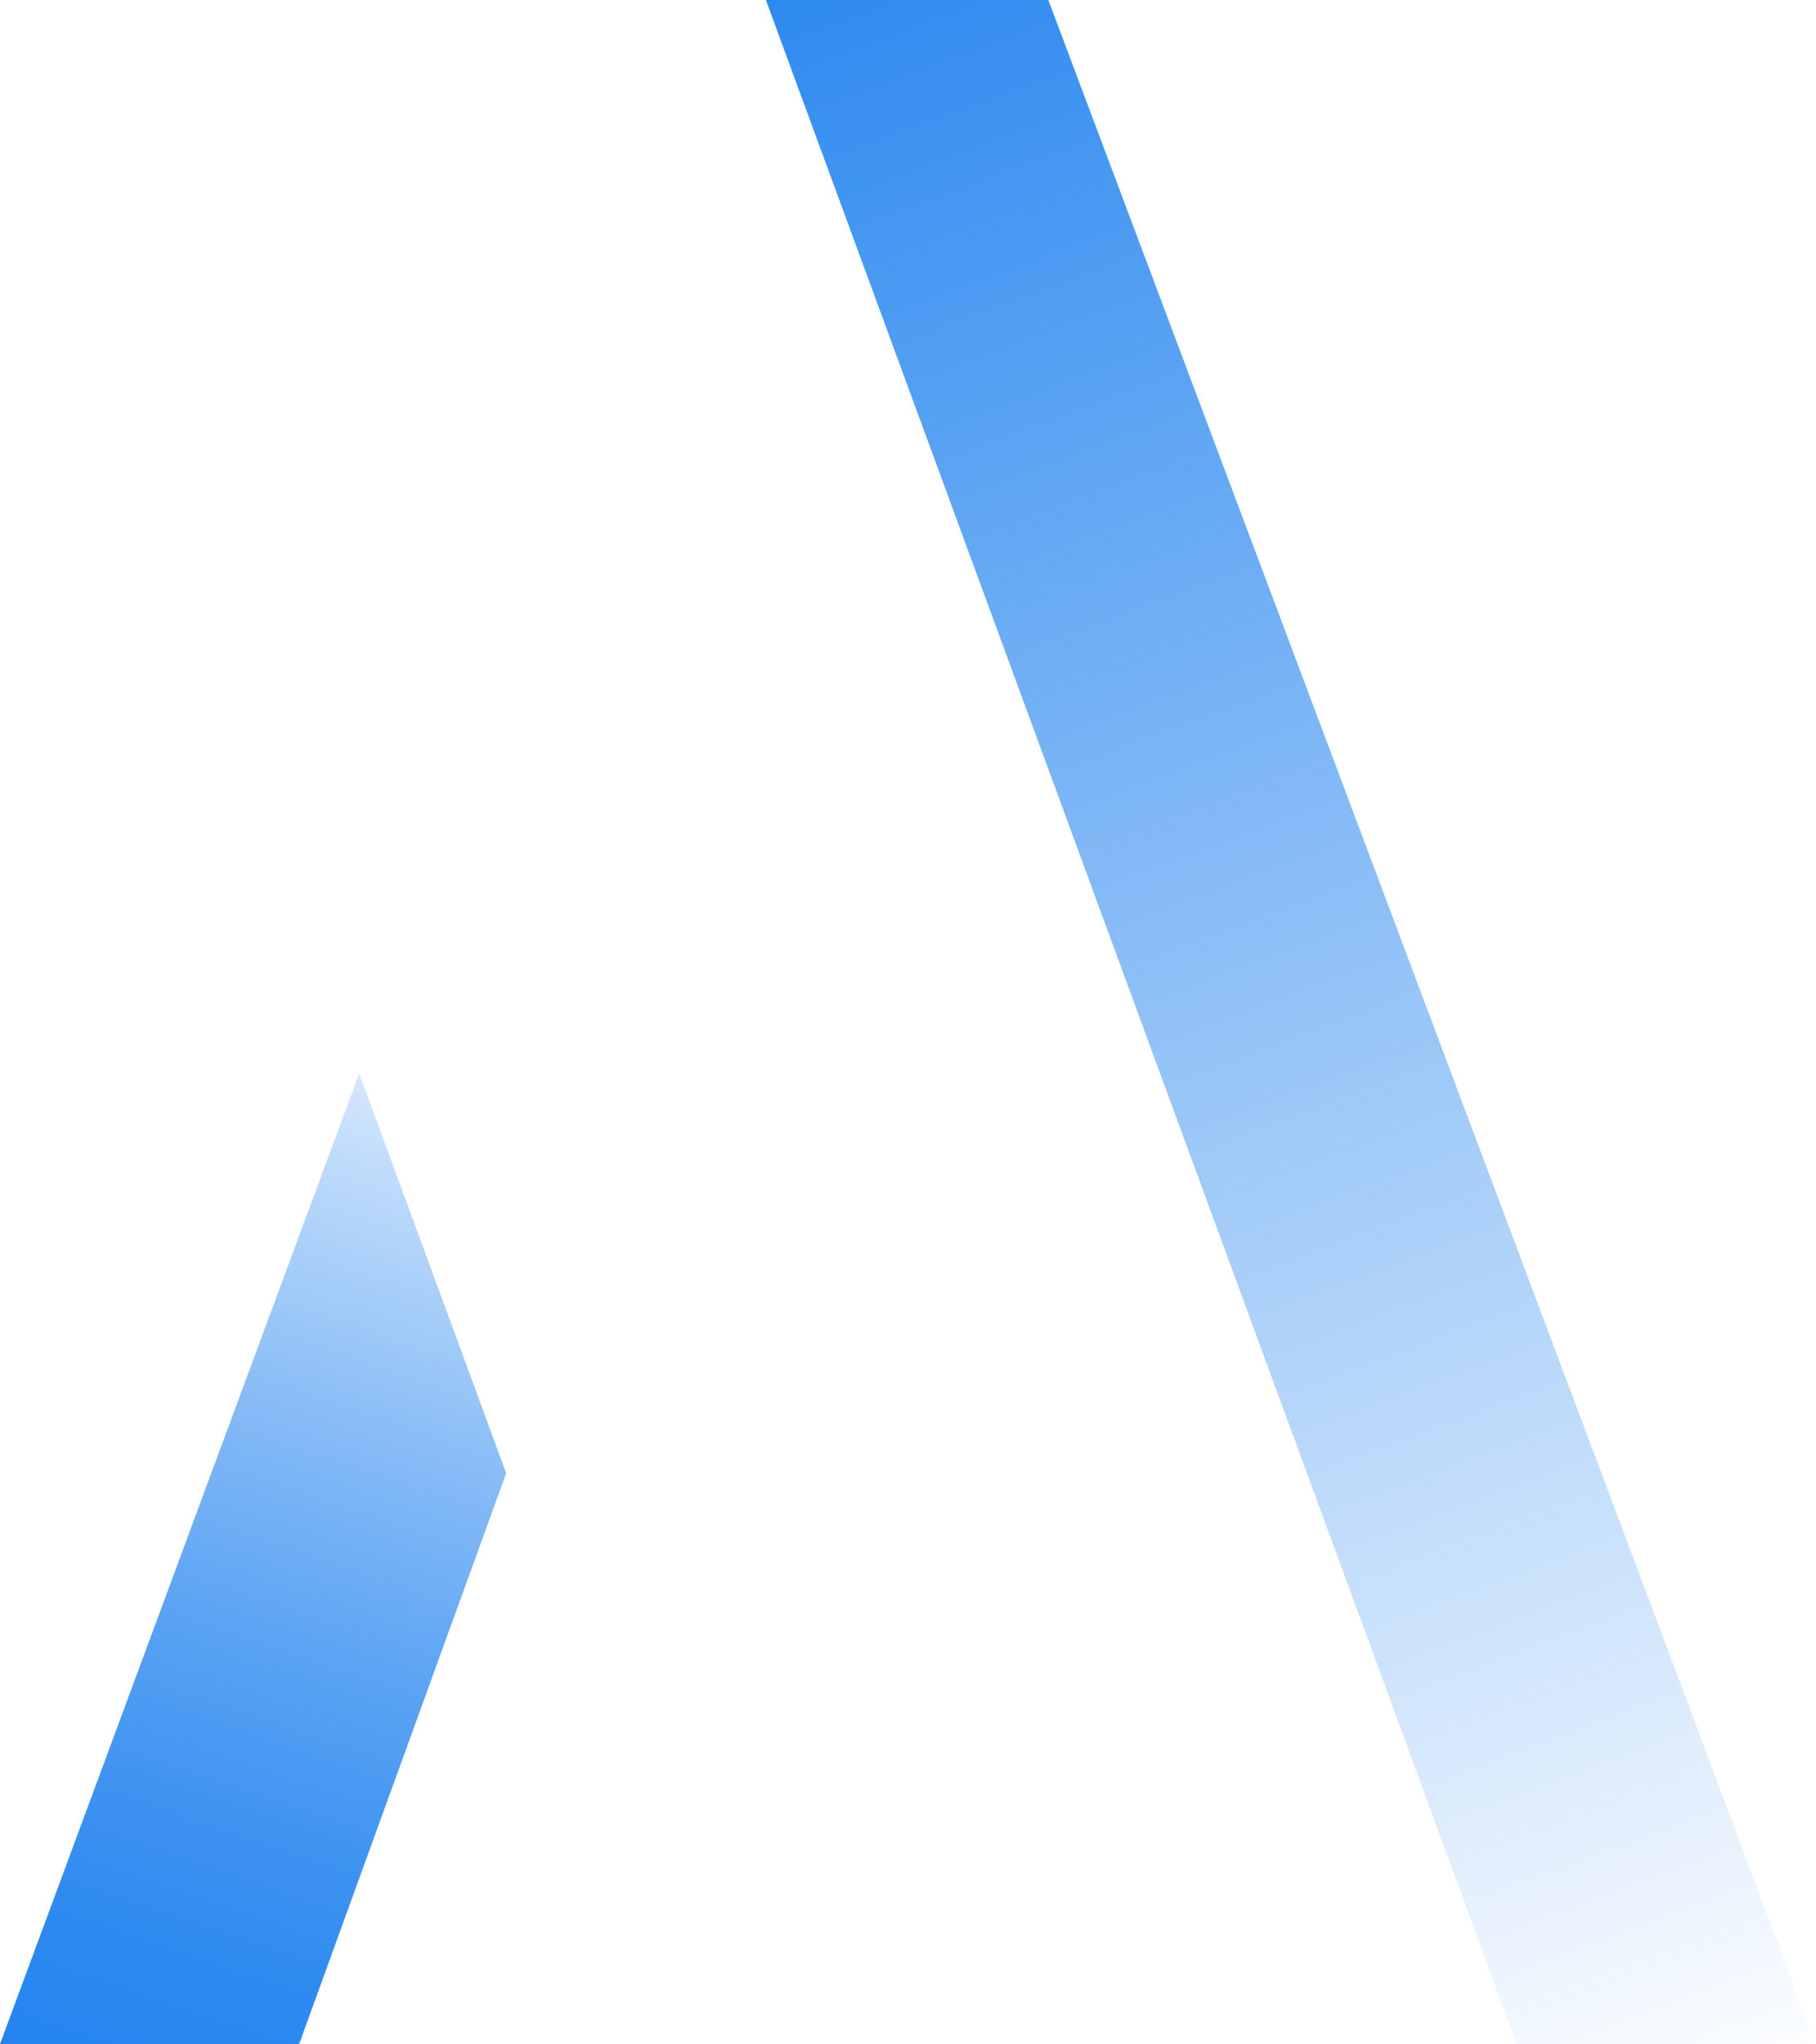 <svg viewBox="0 0 1178 1326" fill="none" xmlns="http://www.w3.org/2000/svg"><g ><path d="M233.012 696.324 0 1326h194.048L328.35 955.701l-95.338-259.377Z" fill="url(#a)"/><path d="M680.039 0h-183.23l486.96 1325.96h194.051L680.039 0Z" fill="url(#b)"/></g><defs><linearGradient id="a" x1="341.26" y1="621.031" x2="69.787" y2="1417.96" gradientUnits="userSpaceOnUse"><stop stop-color="#2585EF" stop-opacity="0"/><stop offset=".19" stop-color="#2585EF" stop-opacity=".29"/><stop offset=".38" stop-color="#2585EF" stop-opacity=".54"/><stop offset=".55" stop-color="#2585EF" stop-opacity=".74"/><stop offset=".7" stop-color="#2585EF" stop-opacity=".88"/><stop offset=".83" stop-color="#2585EF" stop-opacity=".97"/><stop offset=".91" stop-color="#2585EF"/></linearGradient><linearGradient id="b" x1="1101.28" y1="1380.9" x2="498.437" y2="-235.843" gradientUnits="userSpaceOnUse"><stop stop-color="#2585EF" stop-opacity="0"/><stop offset=".91" stop-color="#2585EF"/></linearGradient></defs></svg>
